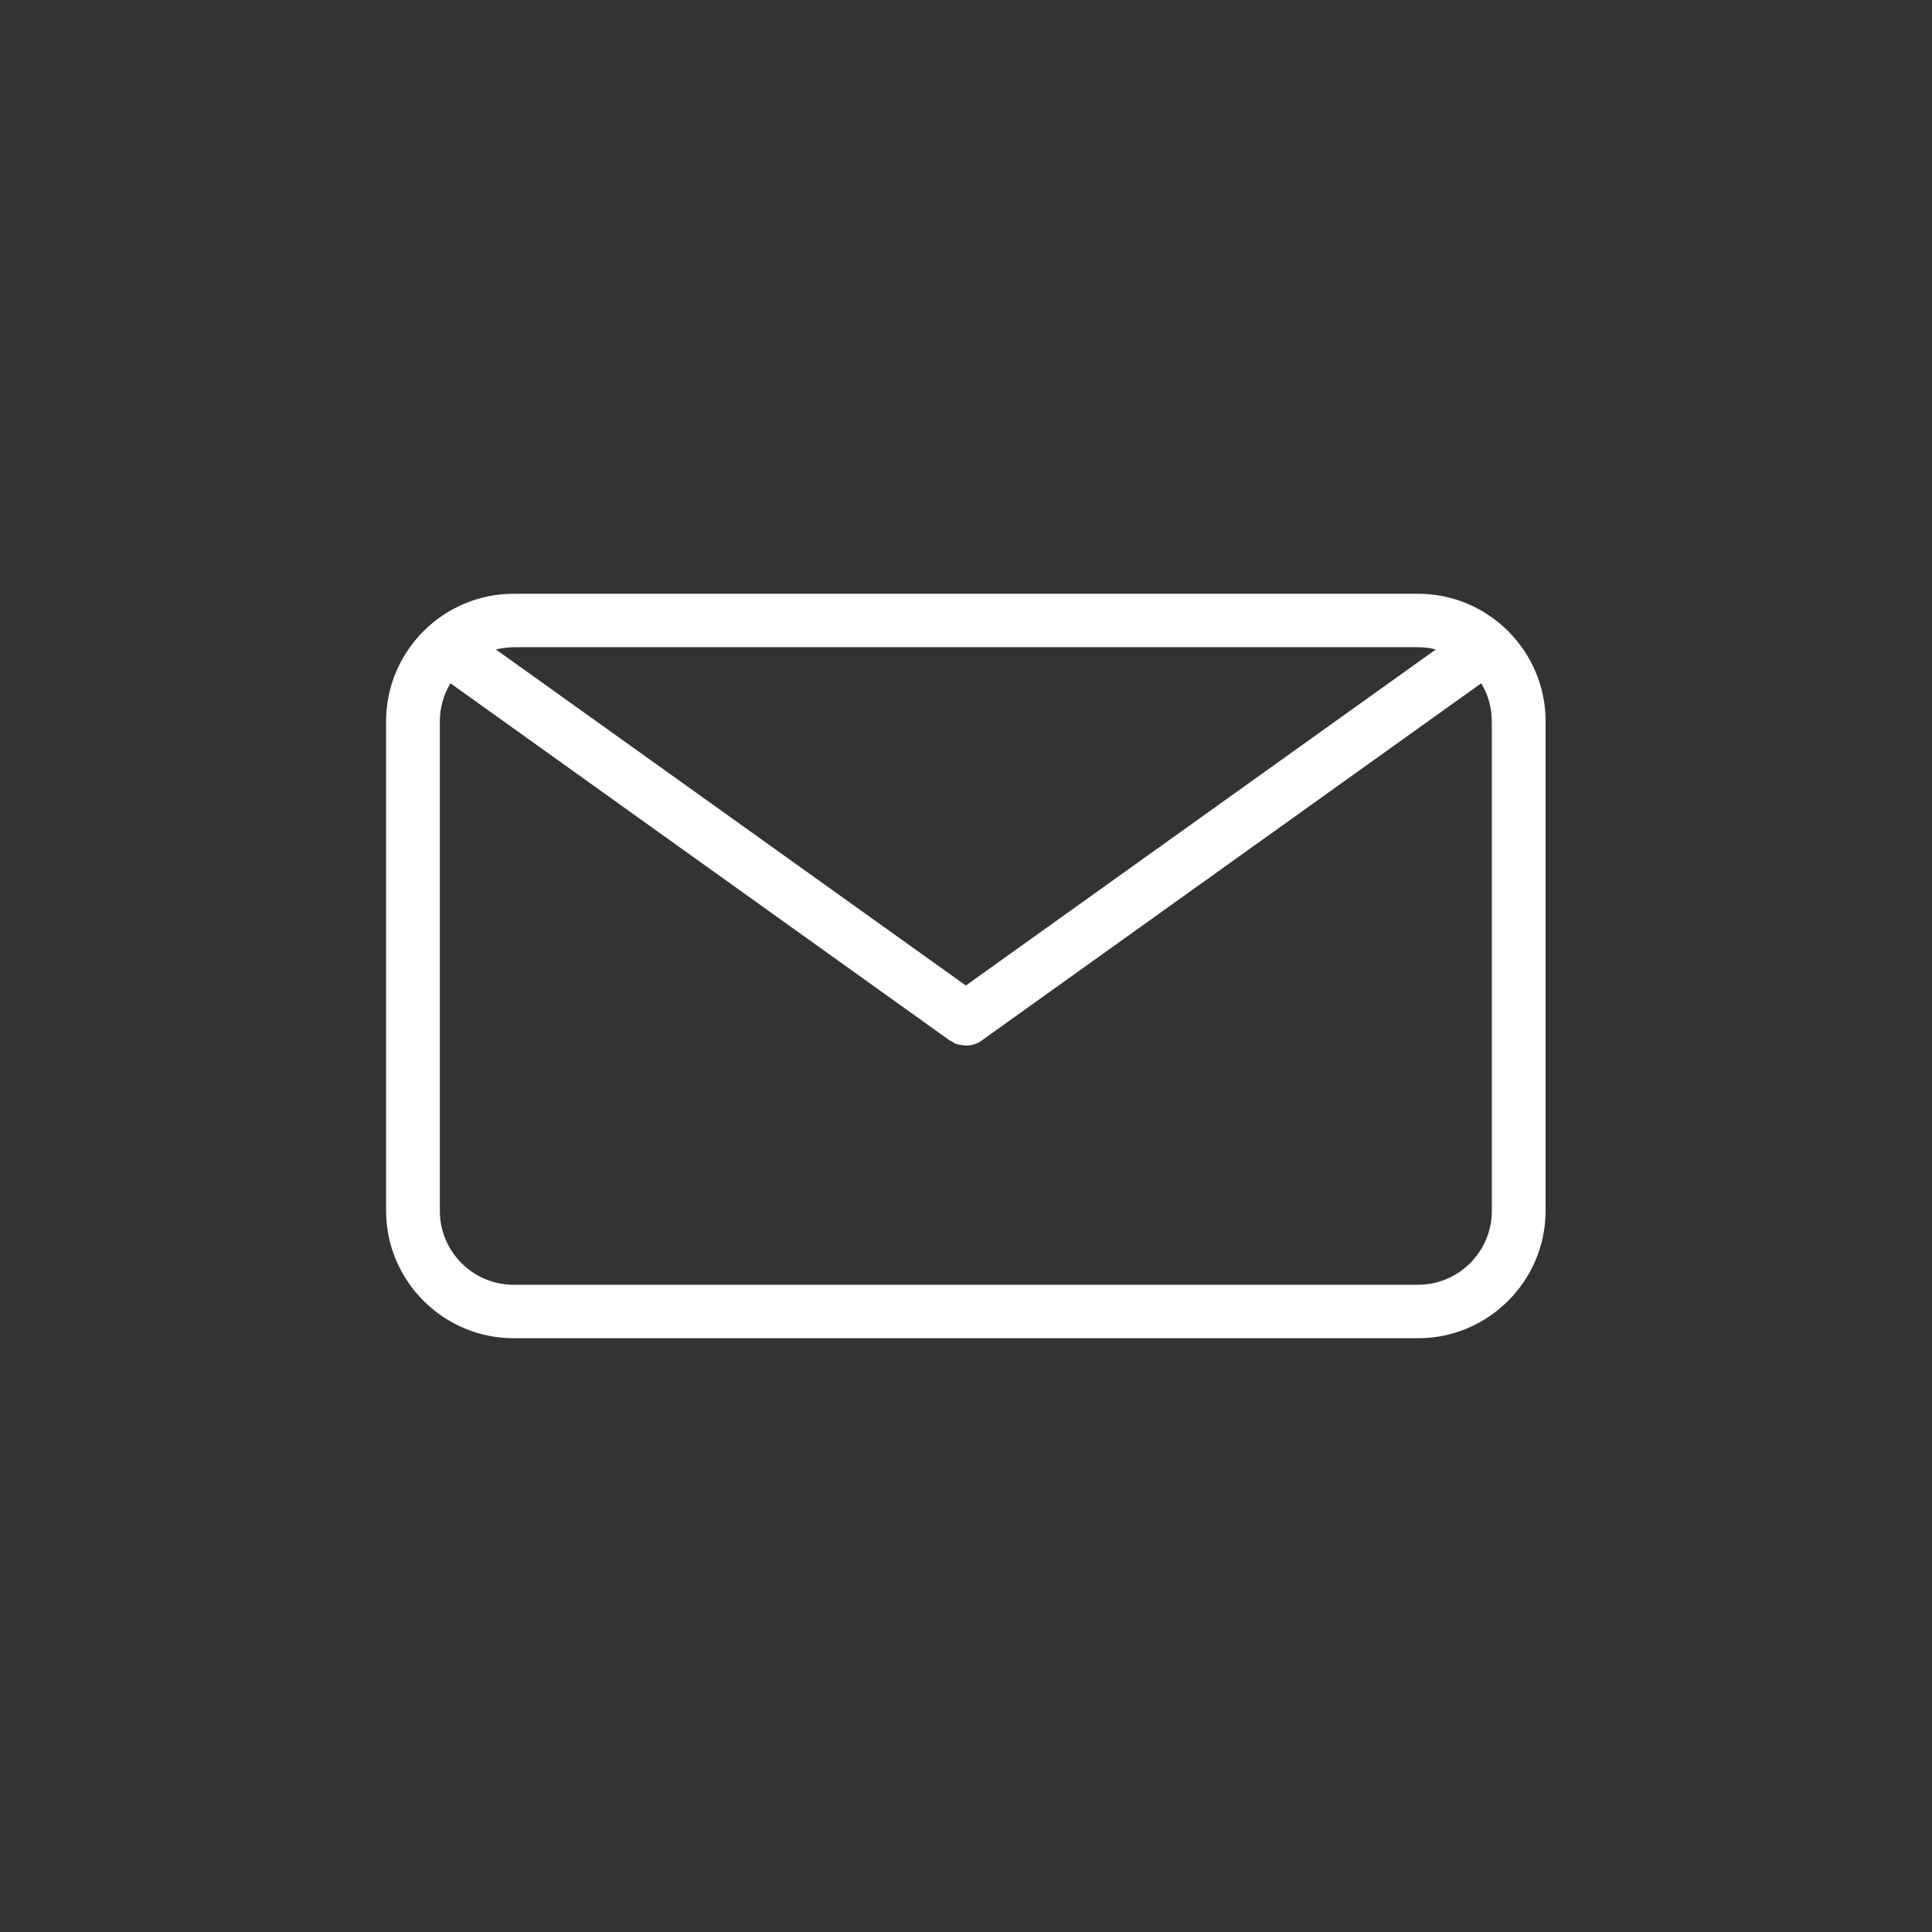 <?xml version="1.0" encoding="UTF-8"?>
<svg id="Layer_1" data-name="Layer 1" xmlns="http://www.w3.org/2000/svg" viewBox="0 0 60 60">
  <rect x="0" y="0" width="60" height="60" fill="#333333" stroke="none"/>
  <defs>
    <style>
      .cls-1 {
        fill: #fff;
      }
    </style>
  </defs>
  <path class="cls-1" d="M44.05,18.44H15.95c-2.18,0-3.96,1.78-3.96,3.96v15.2c0,2.18,1.78,3.96,3.96,3.96h28.09c2.18,0,3.96-1.78,3.96-3.96v-15.2c0-2.18-1.78-3.96-3.96-3.96Zm-14.05,12.17l-14.6-10.44c.18-.04,.37-.07,.55-.07h28.09c.19,0,.37,.02,.55,.07l-14.6,10.44Zm-.1,1.6h0s0,0,0,0h0Zm-.38,.11s.07,.04,.11,.07c.03,.02,.06,.03,.14,.05,.02,0,.05,.01,.11,.02,.07,0,.1,.02,.26,0,.03,0,.05-.01,.12-.03,.03-.01,.06-.02,.11-.04,.04-.02,.07-.04,.11-.07l15.52-11.1c.22,.36,.33,.76,.33,1.19v15.2c0,1.26-1.03,2.29-2.29,2.29H15.95c-1.26,0-2.29-1.03-2.29-2.29v-15.2c0-.42,.11-.83,.33-1.19l15.53,11.11Zm.29-.13h0s0,0,0,0h0Z"/>
</svg>